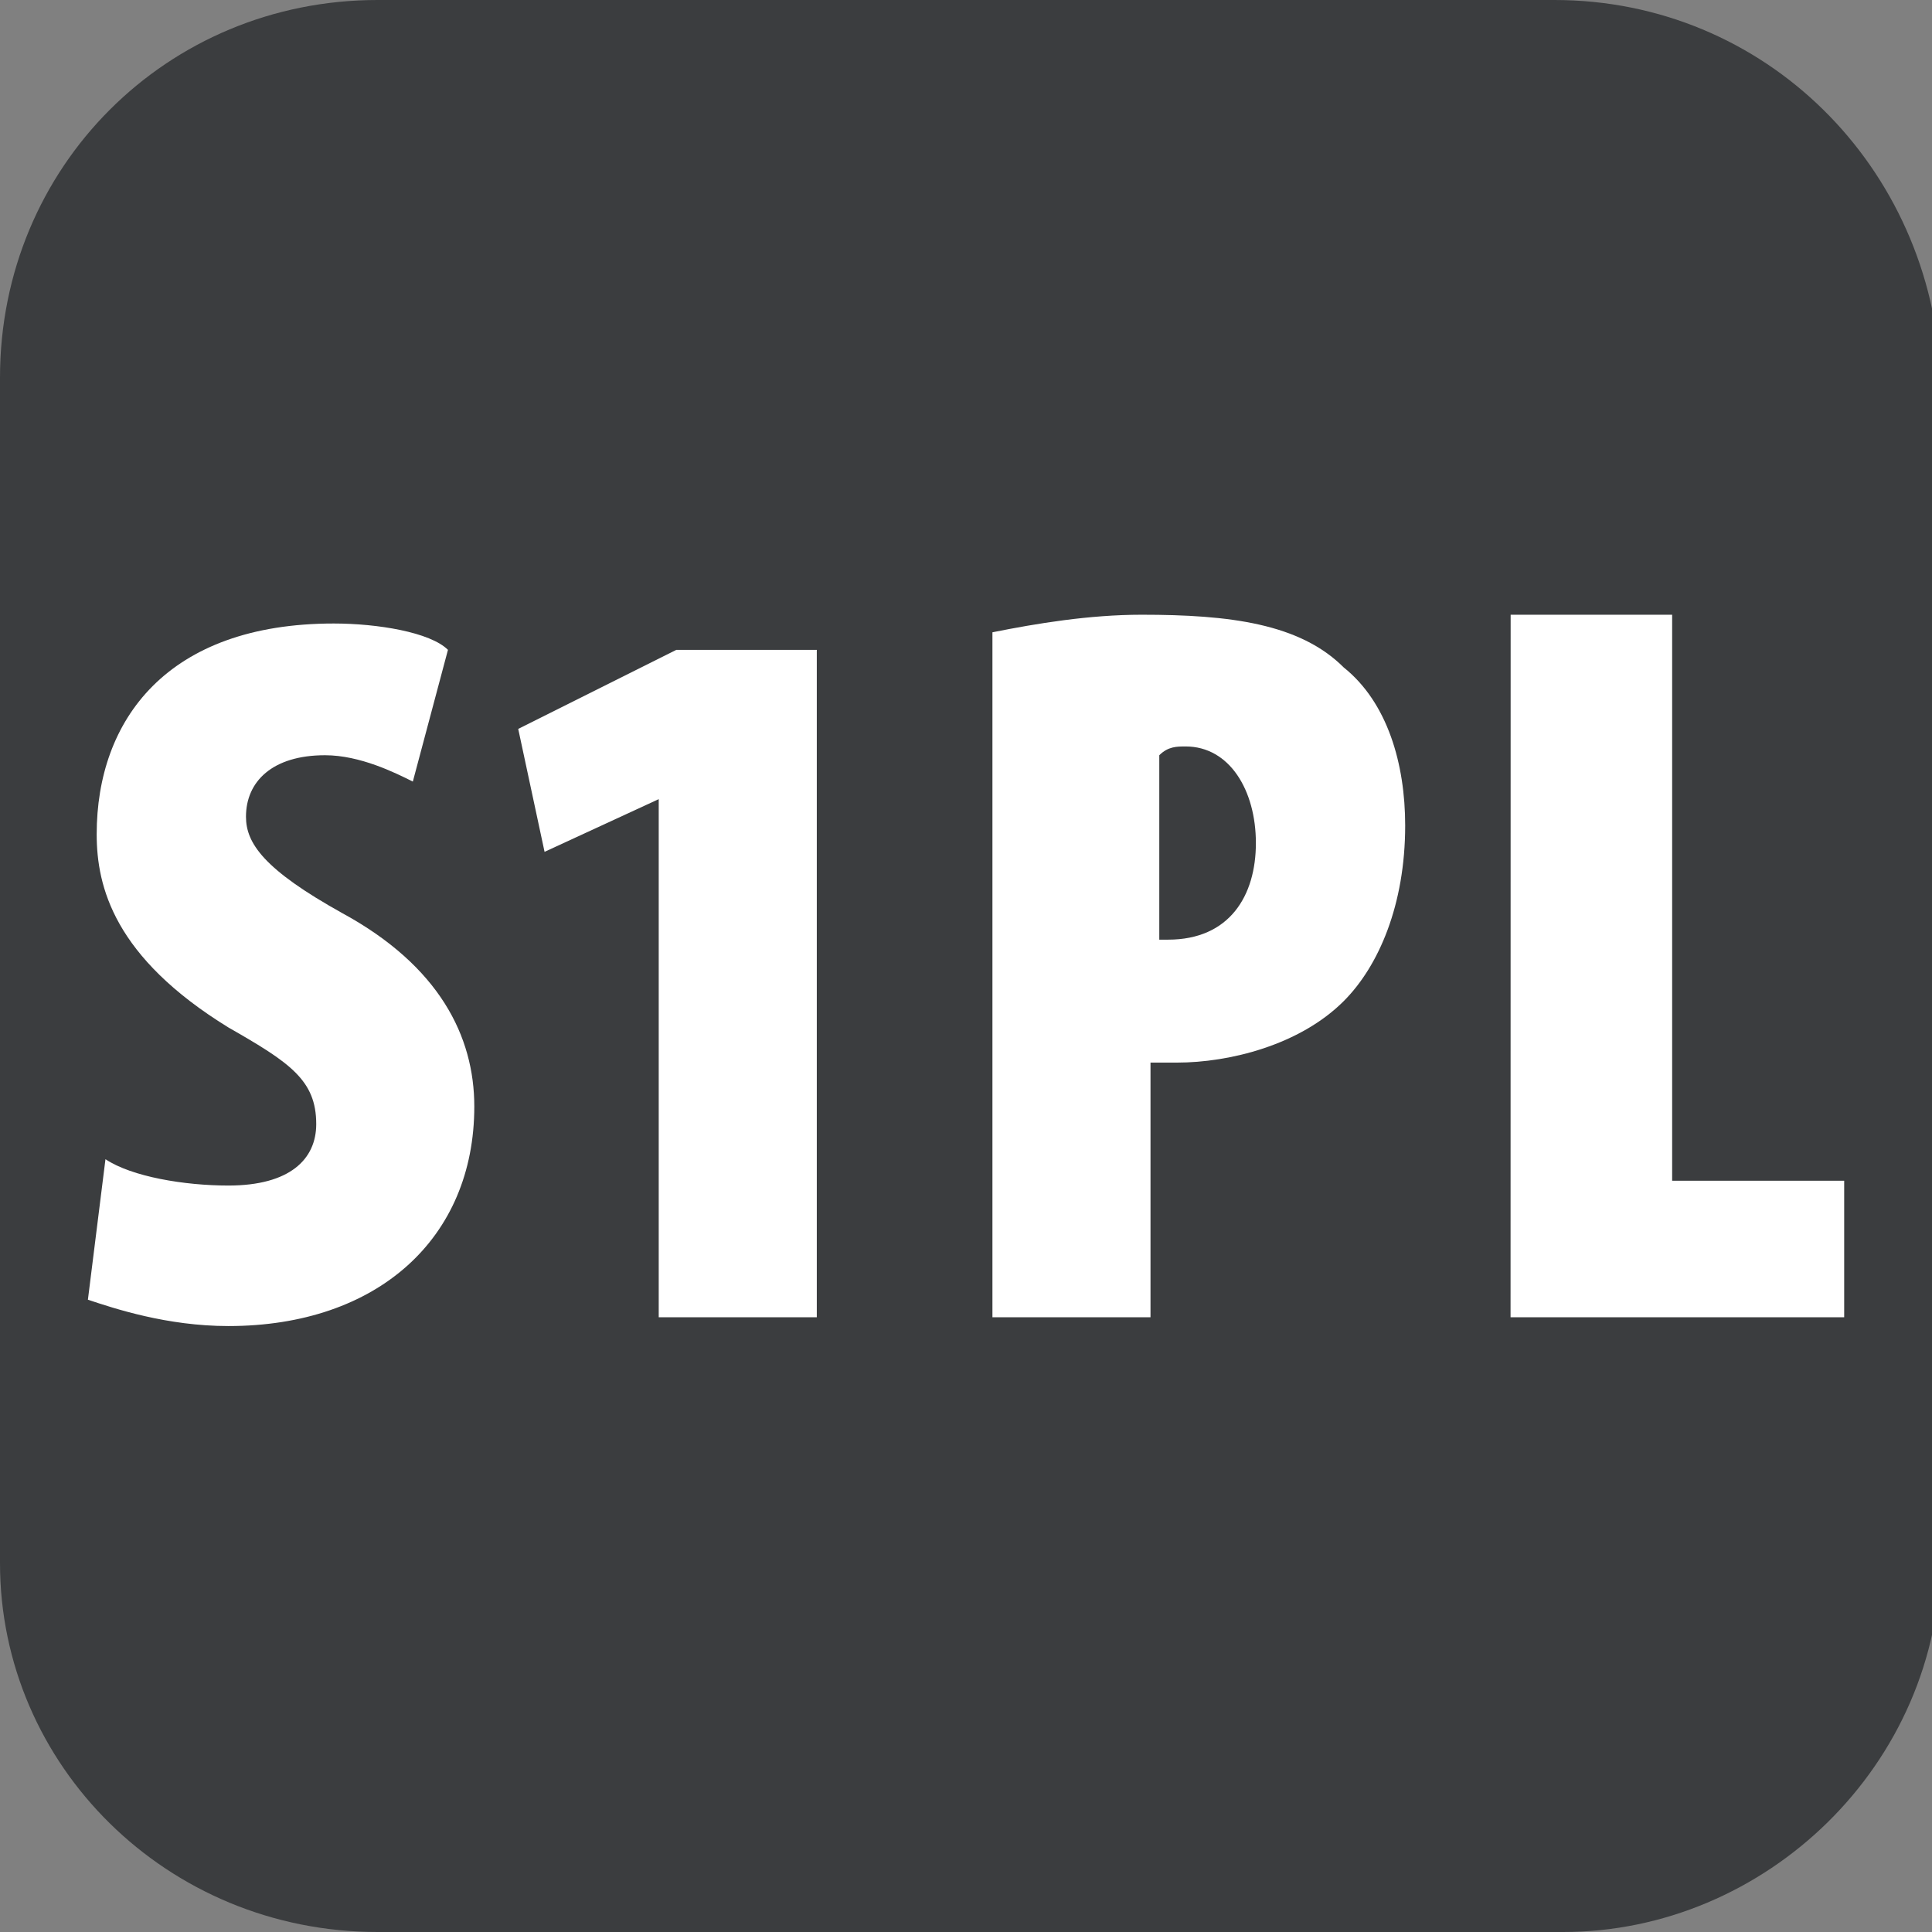<?xml version="1.0" encoding="utf-8"?>
<!-- Generator: Adobe Illustrator 28.5.0, SVG Export Plug-In . SVG Version: 6.00 Build 0)  -->
<!DOCTYPE svg PUBLIC "-//W3C//DTD SVG 1.1//EN" "http://www.w3.org/Graphics/SVG/1.1/DTD/svg11.dtd">
<svg version="1.1" id="Camada_1" xmlns="http://www.w3.org/2000/svg" xmlns:xlink="http://www.w3.org/1999/xlink" x="0px" y="0px"
	 width="22px" height="22px" viewBox="0 0 22 22" style="enable-background:new 0 0 22 22;" xml:space="preserve">
<rect x="0" y="0" width="22" height="22" fill="#808080" stroke="none"/>
<g id="Camada_1_00000015330614297748873770000006299147086350080906_">
	<path style="fill-rule:evenodd;clip-rule:evenodd;fill:#3B3D3F;" d="M17.7,0H4.3C1.9,0,0,1.9,0,4.3v13.5C0,20.1,1.9,22,4.3,22h13.5c2.3,0,4.3-1.9,4.3-4.3V4.3
		C22,1.9,20.1,0,17.7,0z"/>
</g>
<g id="Camada_2_00000052103140956346392850000007365470961372408743_">
</g>
<g id="Camada_2_00000176028203035132392910000001876103857134896011_">
</g>
<g>
	<g id="Camada_3">
		<g>
			<path style="fill:#FFFFFF;" d="M1.201,13.2c0.3,0.2,0.9,0.3,1.4,0.3c0.7,0,1-0.3,1-0.7c0-0.5-0.3-0.7-1-1.1c-1.3-0.8-1.5-1.6-1.5-2.2
				c0-1.3,0.8-2.4,2.7-2.4c0.5,0,1.1,0.1,1.3,0.3l-0.4,1.5c-0.2-0.1-0.6-0.3-1-0.3c-0.6,0-0.9,0.3-0.9,0.7c0,0.3,0.2,0.6,1.1,1.1
				c1.1,0.6,1.5,1.4,1.5,2.2c0,1.5-1.1,2.5-2.8,2.5c-0.7,0-1.3-0.2-1.6-0.3L1.201,13.2z"/>
			<path style="fill:#FFFFFF;" d="M7.501,9.1L7.501,9.1l-1.3,0.6l-0.3-1.4l1.8-0.9h1.6V15h-1.8V9.1z"/>
			<path style="fill:#FFFFFF;" d="M11.301,7.2c0.5-0.1,1.1-0.2,1.7-0.2c1,0,1.8,0.1,2.3,0.6c0.5,0.4,0.7,1.1,0.7,1.8c0,0.9-0.3,1.6-0.7,2
				c-0.5,0.5-1.3,0.7-1.9,0.7c-0.1,0-0.2,0-0.3,0V15h-1.8C11.301,15,11.301,7.2,11.301,7.2z M13.101,10.7c0.1,0,0.1,0,0.2,0
				c0.7,0,1-0.5,1-1.1s-0.3-1.1-0.8-1.1c-0.1,0-0.2,0-0.3,0.1v2.1C13.201,10.7,13.101,10.7,13.101,10.7z"/>
		</g>
	</g>
	<g id="Camada_3_00000062179790864663285080000018080361893958682797_">
		<g>
			<path style="fill:#FFFFFF;" d="M17.202,7h1.839v6.445h1.959V15h-3.799L17.202,7L17.202,7z"/>
		</g>
	</g>
</g>
</svg>
